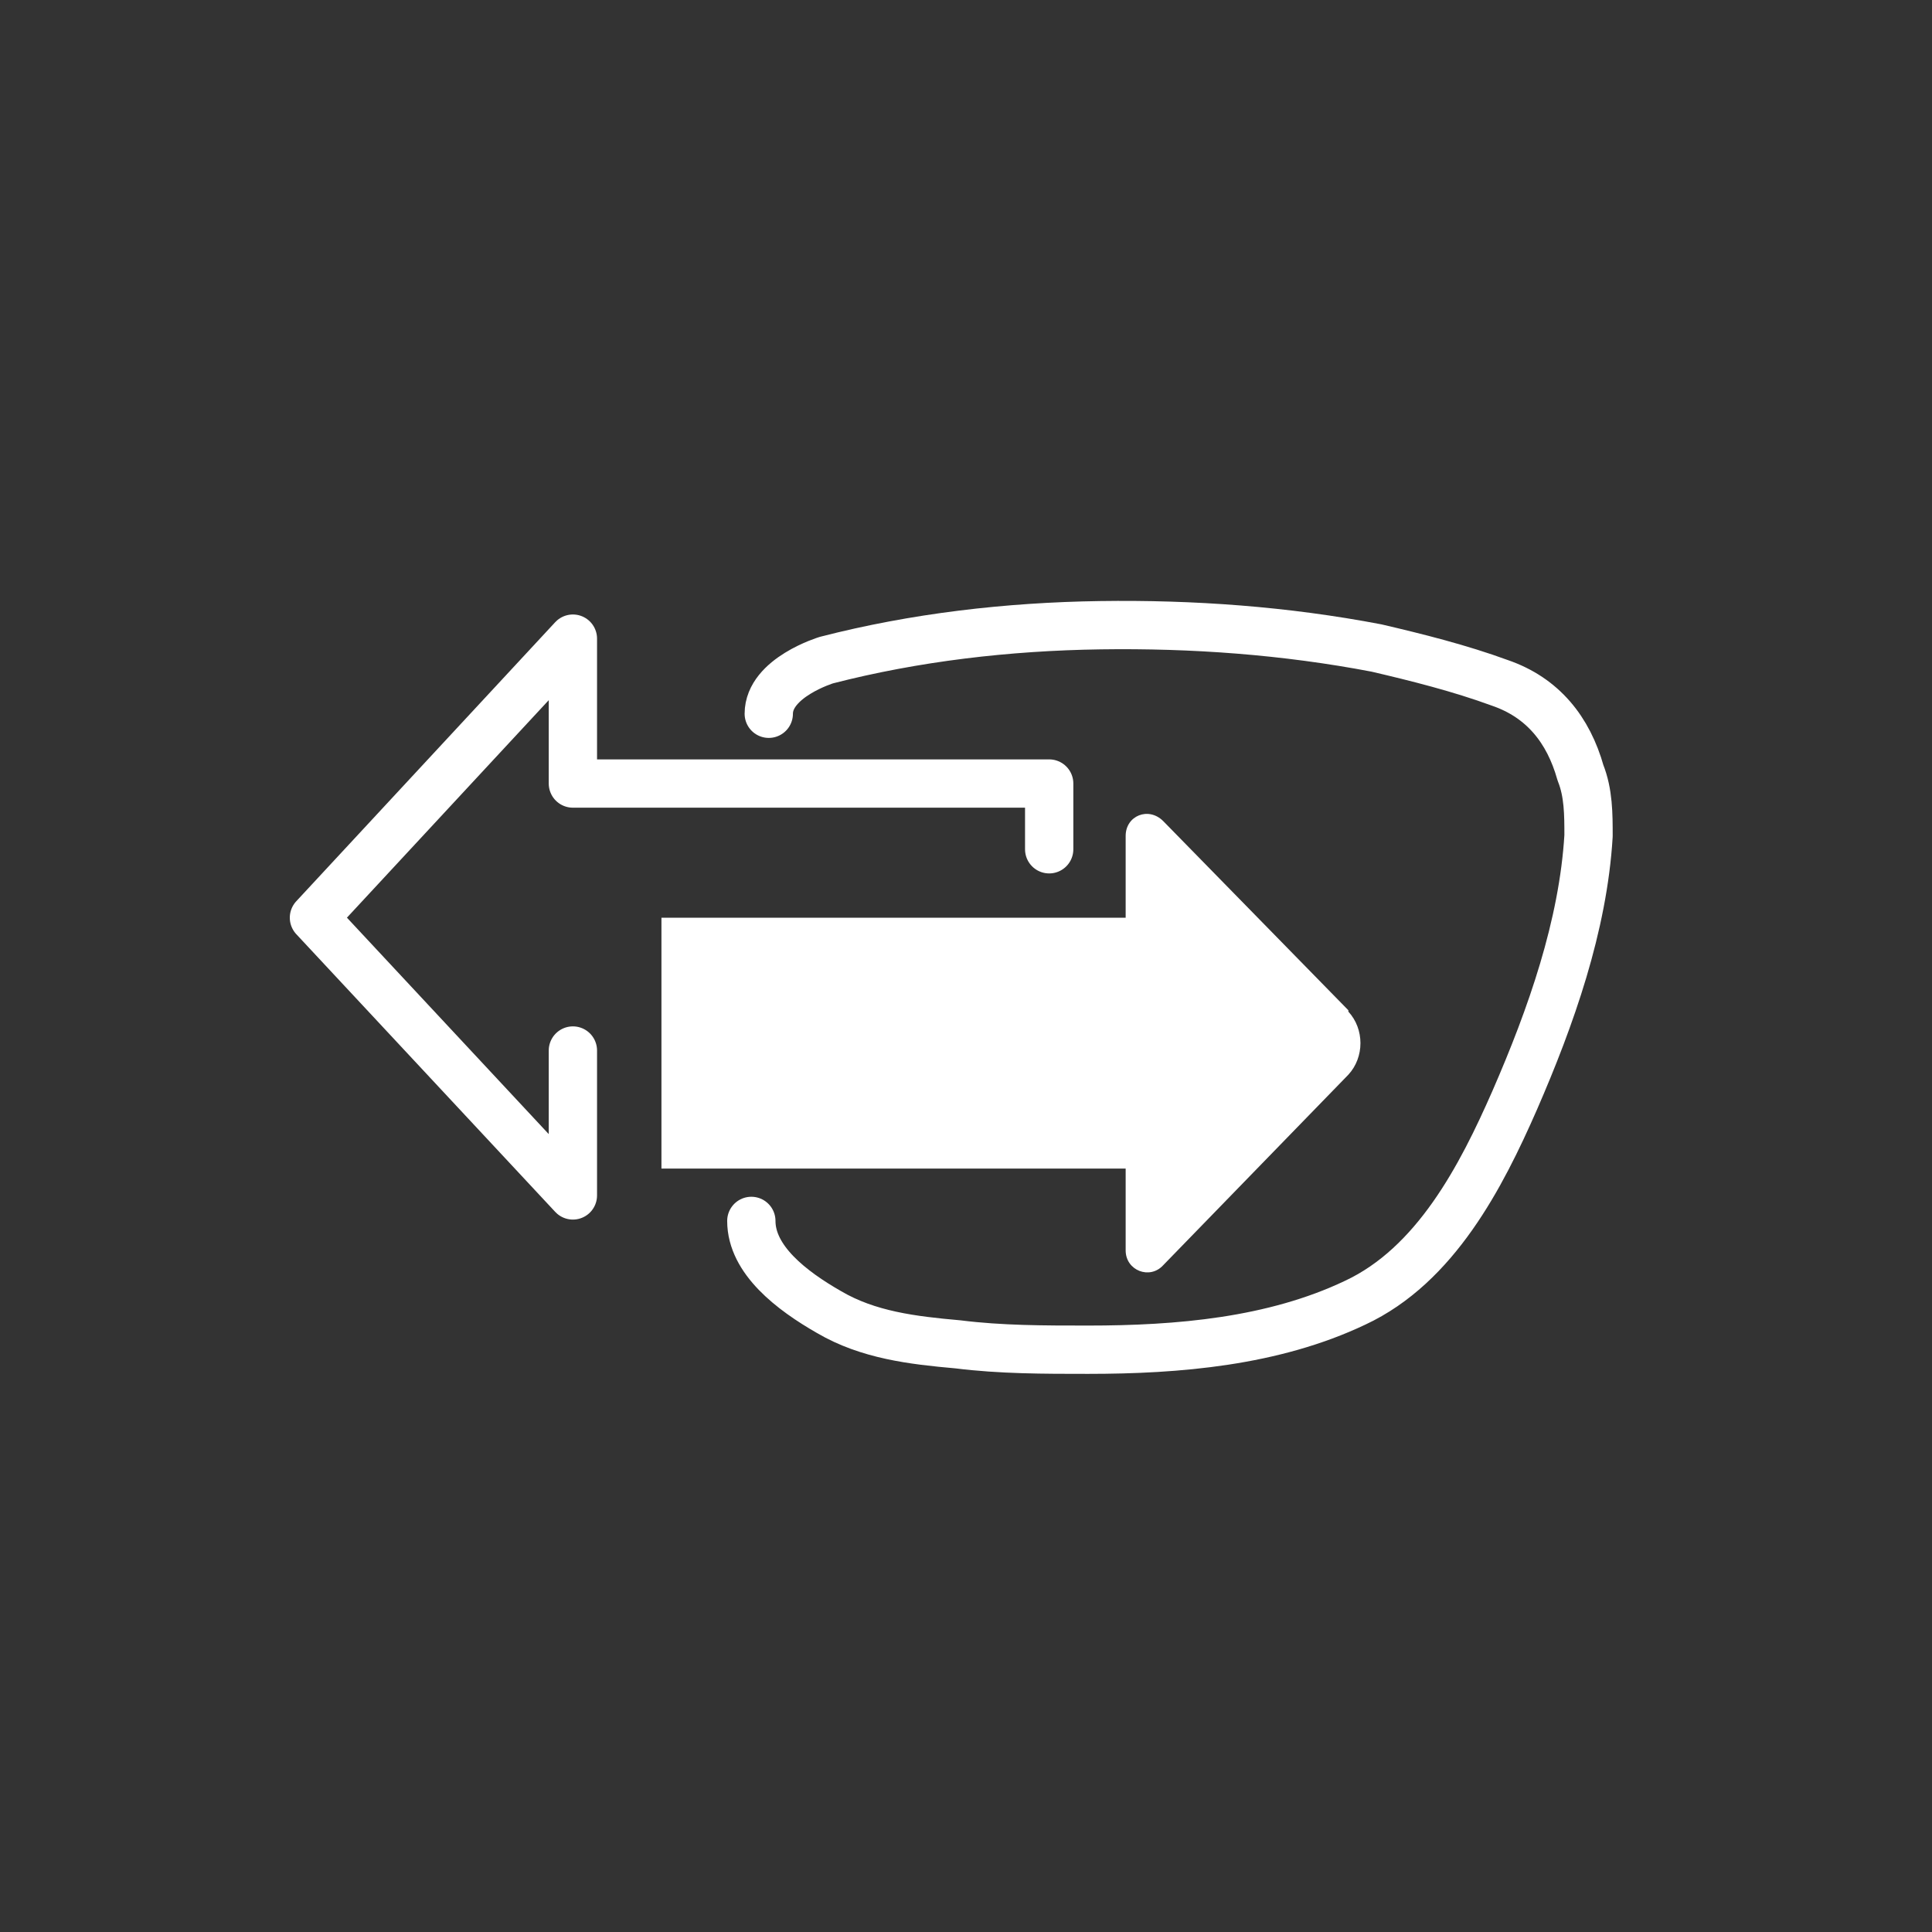 <svg viewBox="0 0 144 144" version="1.1" xmlns="http://www.w3.org/2000/svg" id="Ebene_1">
  
  <rect x="0" y="0" width="144" height="144" fill="#333333" stroke="none"/>
  
  <defs>
    <style>
      .st0 {
        fill: #fff;
      }

      .st1 {
        fill: none;
        stroke: #fff;
        stroke-linecap: round;
        stroke-linejoin: round;
        stroke-width: 3.6px;
      }
    </style>
  </defs>
  <polyline points="42.7 78.3 42.7 89.1 23.4 68.4 42.7 47.6 42.7 58.4 78.2 58.4 78.2 63.3" class="st1"></polyline>
  <path d="M100.5,75.3l-13.8-14.1c-1.1-1.1-2.8-.4-2.8,1.1v6.1h-34.6v18.7h34.6v6.1c0,1.5,1.8,2.2,2.8,1.1l13.8-14.2c1.2-1.3,1.2-3.4,0-4.7h0Z" class="st0"></path>
  <path d="M56,91c0,2.9,3,5.2,5.8,6.8,2.9,1.7,6.2,2.1,9.6,2.4,3.2.4,6.4.4,9.7.4,6.7,0,13.8-.6,19.9-3.5,6-2.8,9.4-9.4,11.9-15.1,2.7-6.2,5.1-13,5.5-19.7,0-1.6,0-3.2-.6-4.7-.9-3.2-2.8-5.6-6-6.7-3-1.1-6.2-1.9-9.2-2.6-6.8-1.3-13.7-1.8-20.6-1.7s-13.8.9-20.4,2.6c0,0-4.3,1.3-4.3,4" class="st1"></path>
</svg>